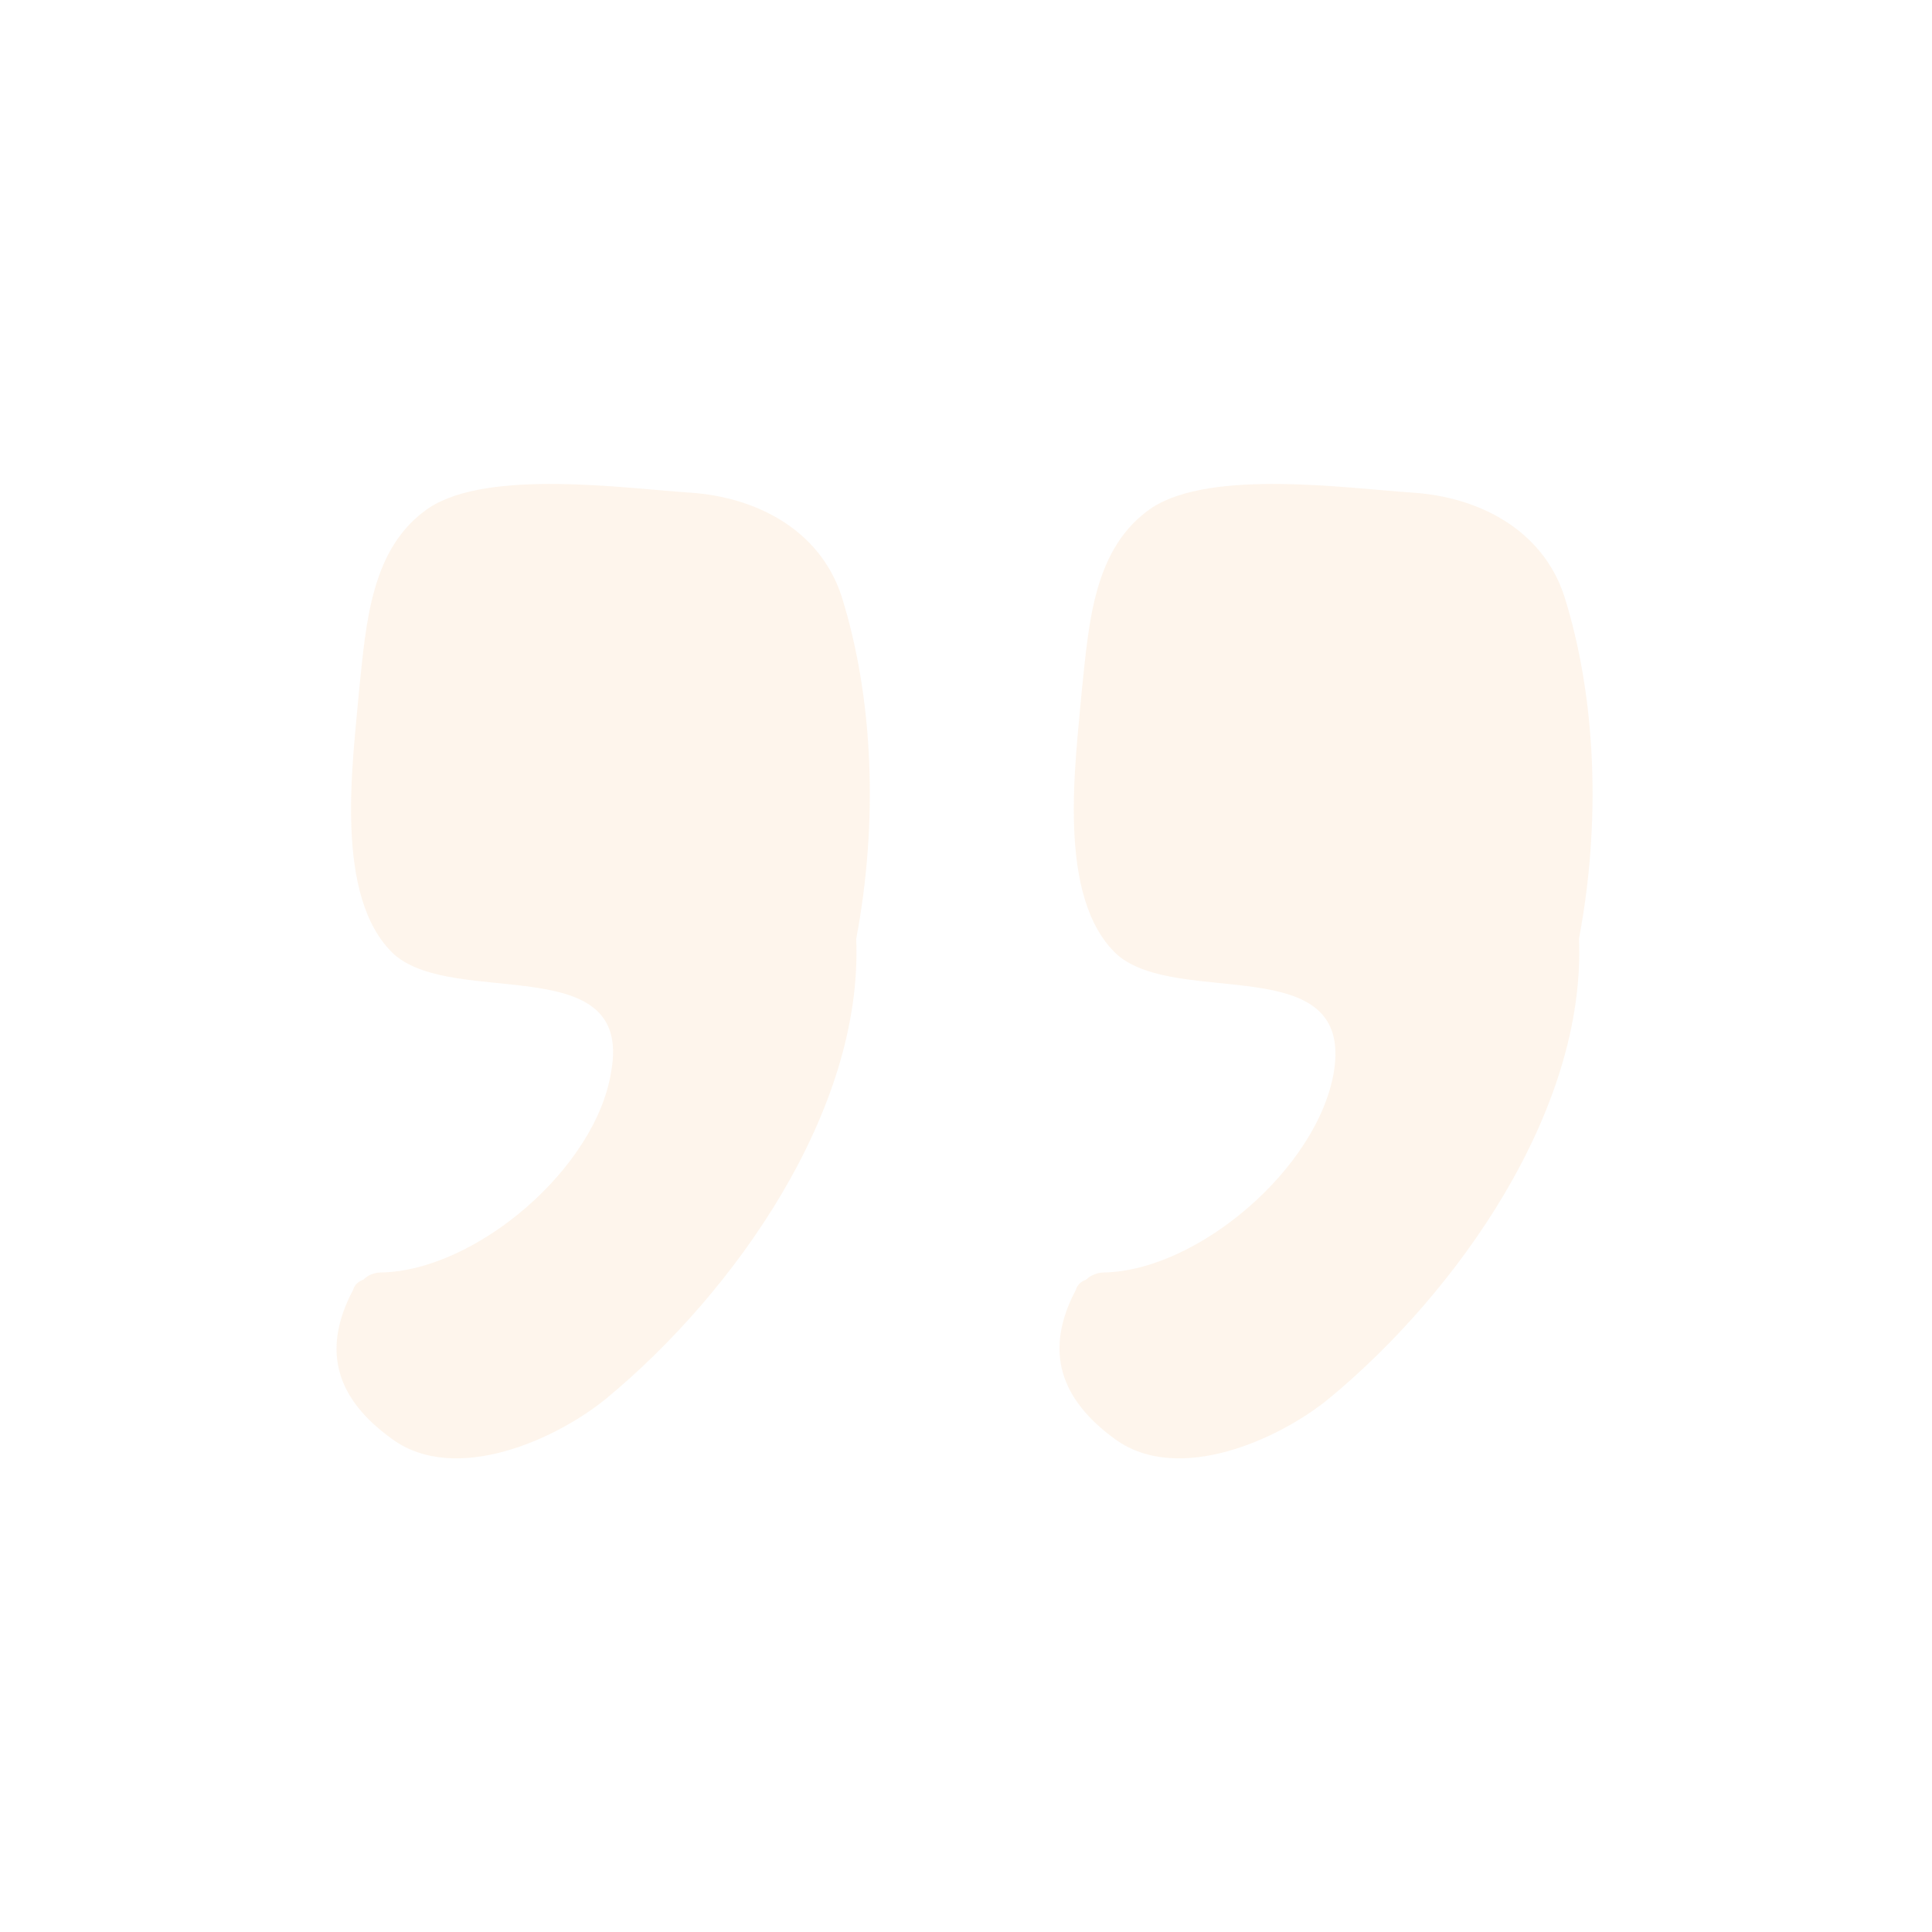<?xml version="1.0" encoding="utf-8"?>
<!-- Generator: Adobe Illustrator 19.0.0, SVG Export Plug-In . SVG Version: 6.00 Build 0)  -->
<svg version="1.1" id="Layer_1" xmlns="http://www.w3.org/2000/svg" xmlns:xlink="http://www.w3.org/1999/xlink" x="0px" y="0px"
	 viewBox="0 0 220 220" style="enable-background:new 0 0 220 220;" xml:space="preserve">
<style type="text/css">
	.st0{opacity:0.1;fill:#F29B3D;}
</style>
<path class="st0" d="M151.9,122c-1.8,11-15.5,22.7-26.2,22.9c-0.7,0-1.5,0.3-2,0.8c-0.5,0.2-1,0.5-1.2,1.2c-3.7,7-1.7,12.5,4.5,17
	c7.2,5.2,18.7,0,24.4-4.7c14.5-12,29.2-32.7,28.4-52.3c2.5-13.2,2-27.4-1.7-39.1c-2.5-7.5-9.7-11.2-17.2-11.7
	c-7.5-0.5-22.9-2.7-29.7,1.7c-6.7,4.5-7.2,13.2-8,20.7c-0.7,8.2-3,23.7,4,30.2C134.2,114.8,154.1,108.1,151.9,122L151.9,122z
	 M151.9,122"/>
<path class="st0" d="M69.6,122c-1.7,11-15.4,22.7-26.2,22.9c-0.8,0-1.5,0.3-2,0.8c-0.5,0.2-1,0.5-1.2,1.2c-3.7,7-1.8,12.5,4.5,17
	c7.2,5.2,18.7,0,24.4-4.7c14.5-12,29.2-32.7,28.4-52.3c2.5-13.2,2-27.4-1.7-39.1c-2.5-7.5-9.7-11.2-17.2-11.7
	c-7.5-0.5-22.9-2.7-29.7,1.7c-6.7,4.5-7.2,13.2-8,20.7c-0.7,8.2-3,23.7,4,30.2C51.9,114.8,72.1,108.1,69.6,122L69.6,122z M69.6,122"
	/>
</svg>
